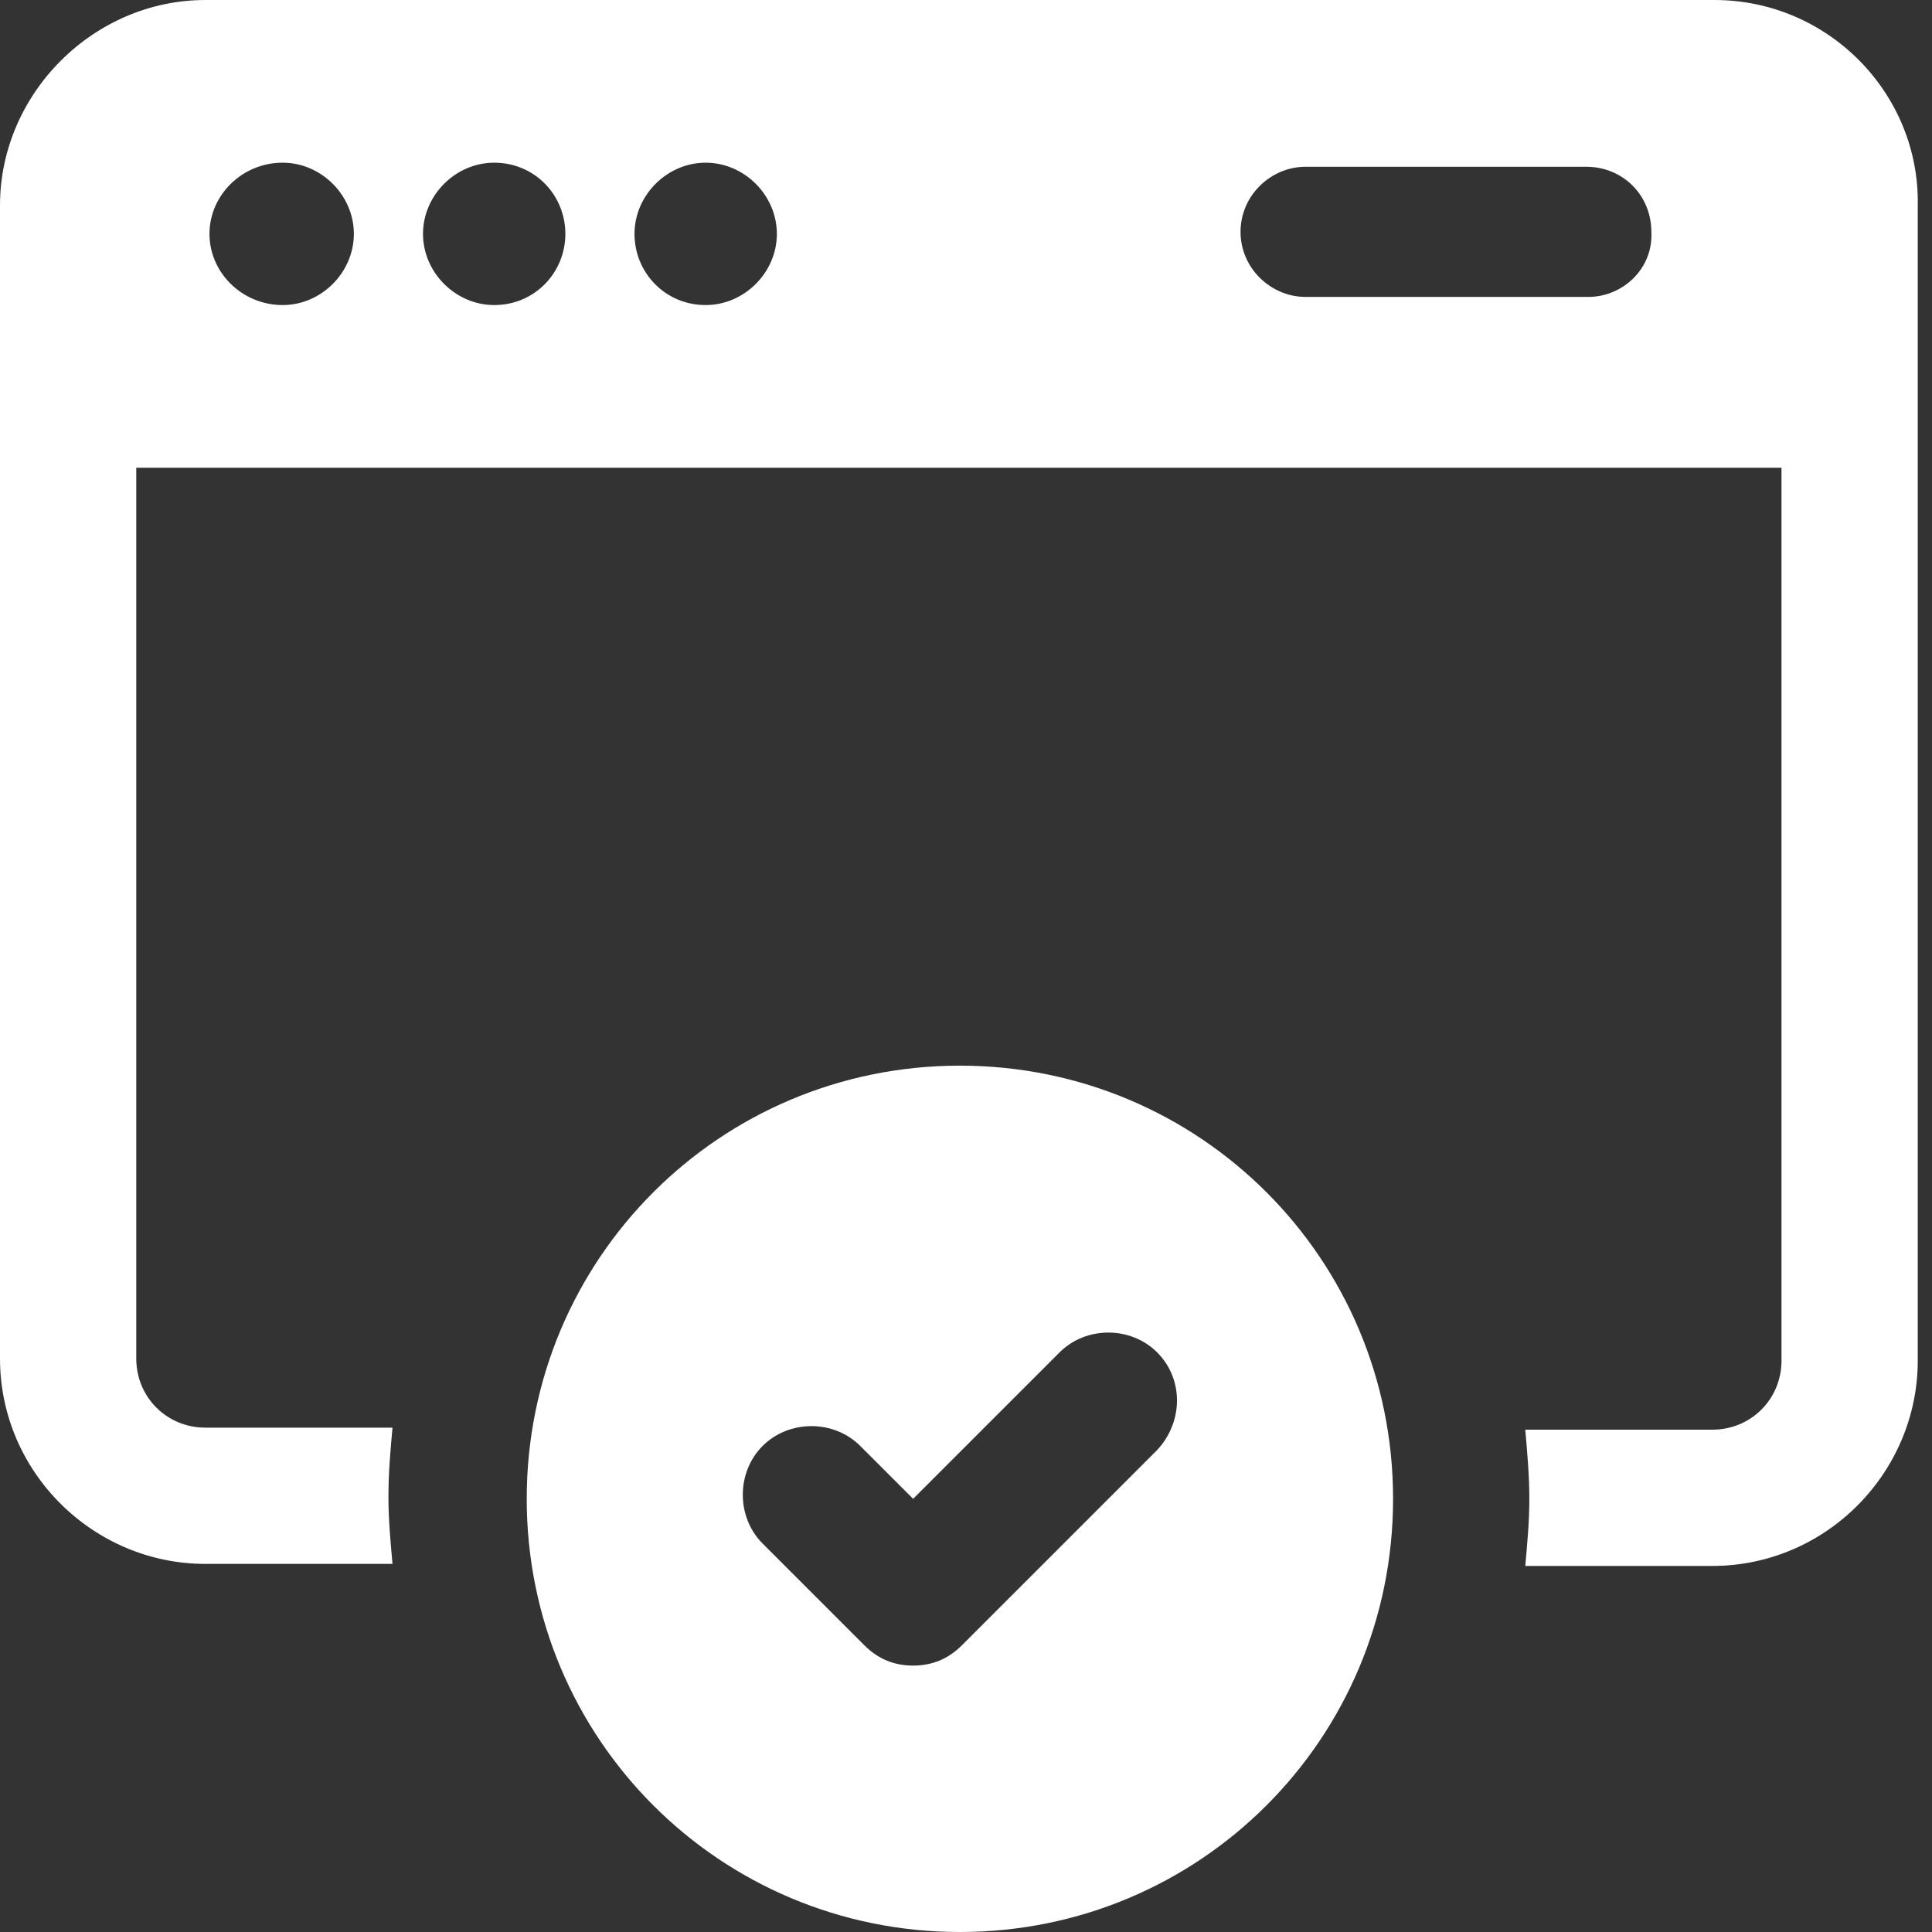 <?xml version="1.0" encoding="UTF-8"?>
<svg xmlns="http://www.w3.org/2000/svg" width="95" height="95" viewBox="0 0 95 95" fill="none">
  <rect x="0" y="0" width="95" height="95" fill="#333333" stroke="none"/>
  <path d="M84.3 0H10.1C4.6 0 0 4.6 0 10.1V66.8C0 72.4 4.6 76.9 10.1 76.9H19.3C19.2 75.8 19.1 74.7 19.1 73.6C19.1 72.4 19.2 71.3 19.3 70.2H10.1C8.2 70.2 6.7 68.7 6.7 66.8V23H87.6V66.9C87.6 68.8 86.1 70.3 84.2 70.3H75C75.1 71.4 75.2 72.6 75.2 73.7C75.2 74.8 75.1 75.9 75 77H84.2C89.8 77 94.3 72.4 94.3 66.9V10.1C94.4 4.6 89.9 0 84.3 0ZM13.9 15C11.9 15 10.3 13.4 10.3 11.5C10.3 9.6 11.9 8 13.9 8C15.8 8 17.4 9.6 17.4 11.5C17.4 13.4 15.8 15 13.9 15ZM24.3 15C22.4 15 20.8 13.4 20.8 11.5C20.8 9.6 22.4 8 24.3 8C26.3 8 27.8 9.6 27.8 11.5C27.8 13.4 26.3 15 24.3 15ZM34.7 15C32.7 15 31.2 13.4 31.2 11.5C31.2 9.6 32.8 8 34.7 8C36.6 8 38.2 9.6 38.2 11.5C38.2 13.4 36.6 15 34.7 15ZM78.1 14.6H64.2C62.5 14.6 61 13.2 61 11.4C61 9.6 62.5 8.2 64.2 8.2H78C79.8 8.2 81.2 9.6 81.2 11.4C81.3 13.2 79.8 14.6 78.1 14.6Z" fill="white"></path>
  <path d="M47.2 52.4C35.4 52.4 25.9 61.9 25.9 73.7C25.9 85.5 35.4 95 47.2 95C59 95 68.5 85.5 68.5 73.7C68.5 61.9 59 52.4 47.2 52.4ZM56.9 71.3L47.3 80.9C46.6 81.6 45.8 81.9 44.9 81.9C44 81.9 43.2 81.6 42.5 80.9L37.5 75.9C36.2 74.6 36.2 72.4 37.5 71.1C38.8 69.8 41 69.8 42.3 71.1L44.9 73.7L52.1 66.5C53.4 65.2 55.6 65.2 56.9 66.5C58.2 67.8 58.2 69.9 56.9 71.3Z" fill="white"></path>
</svg>
